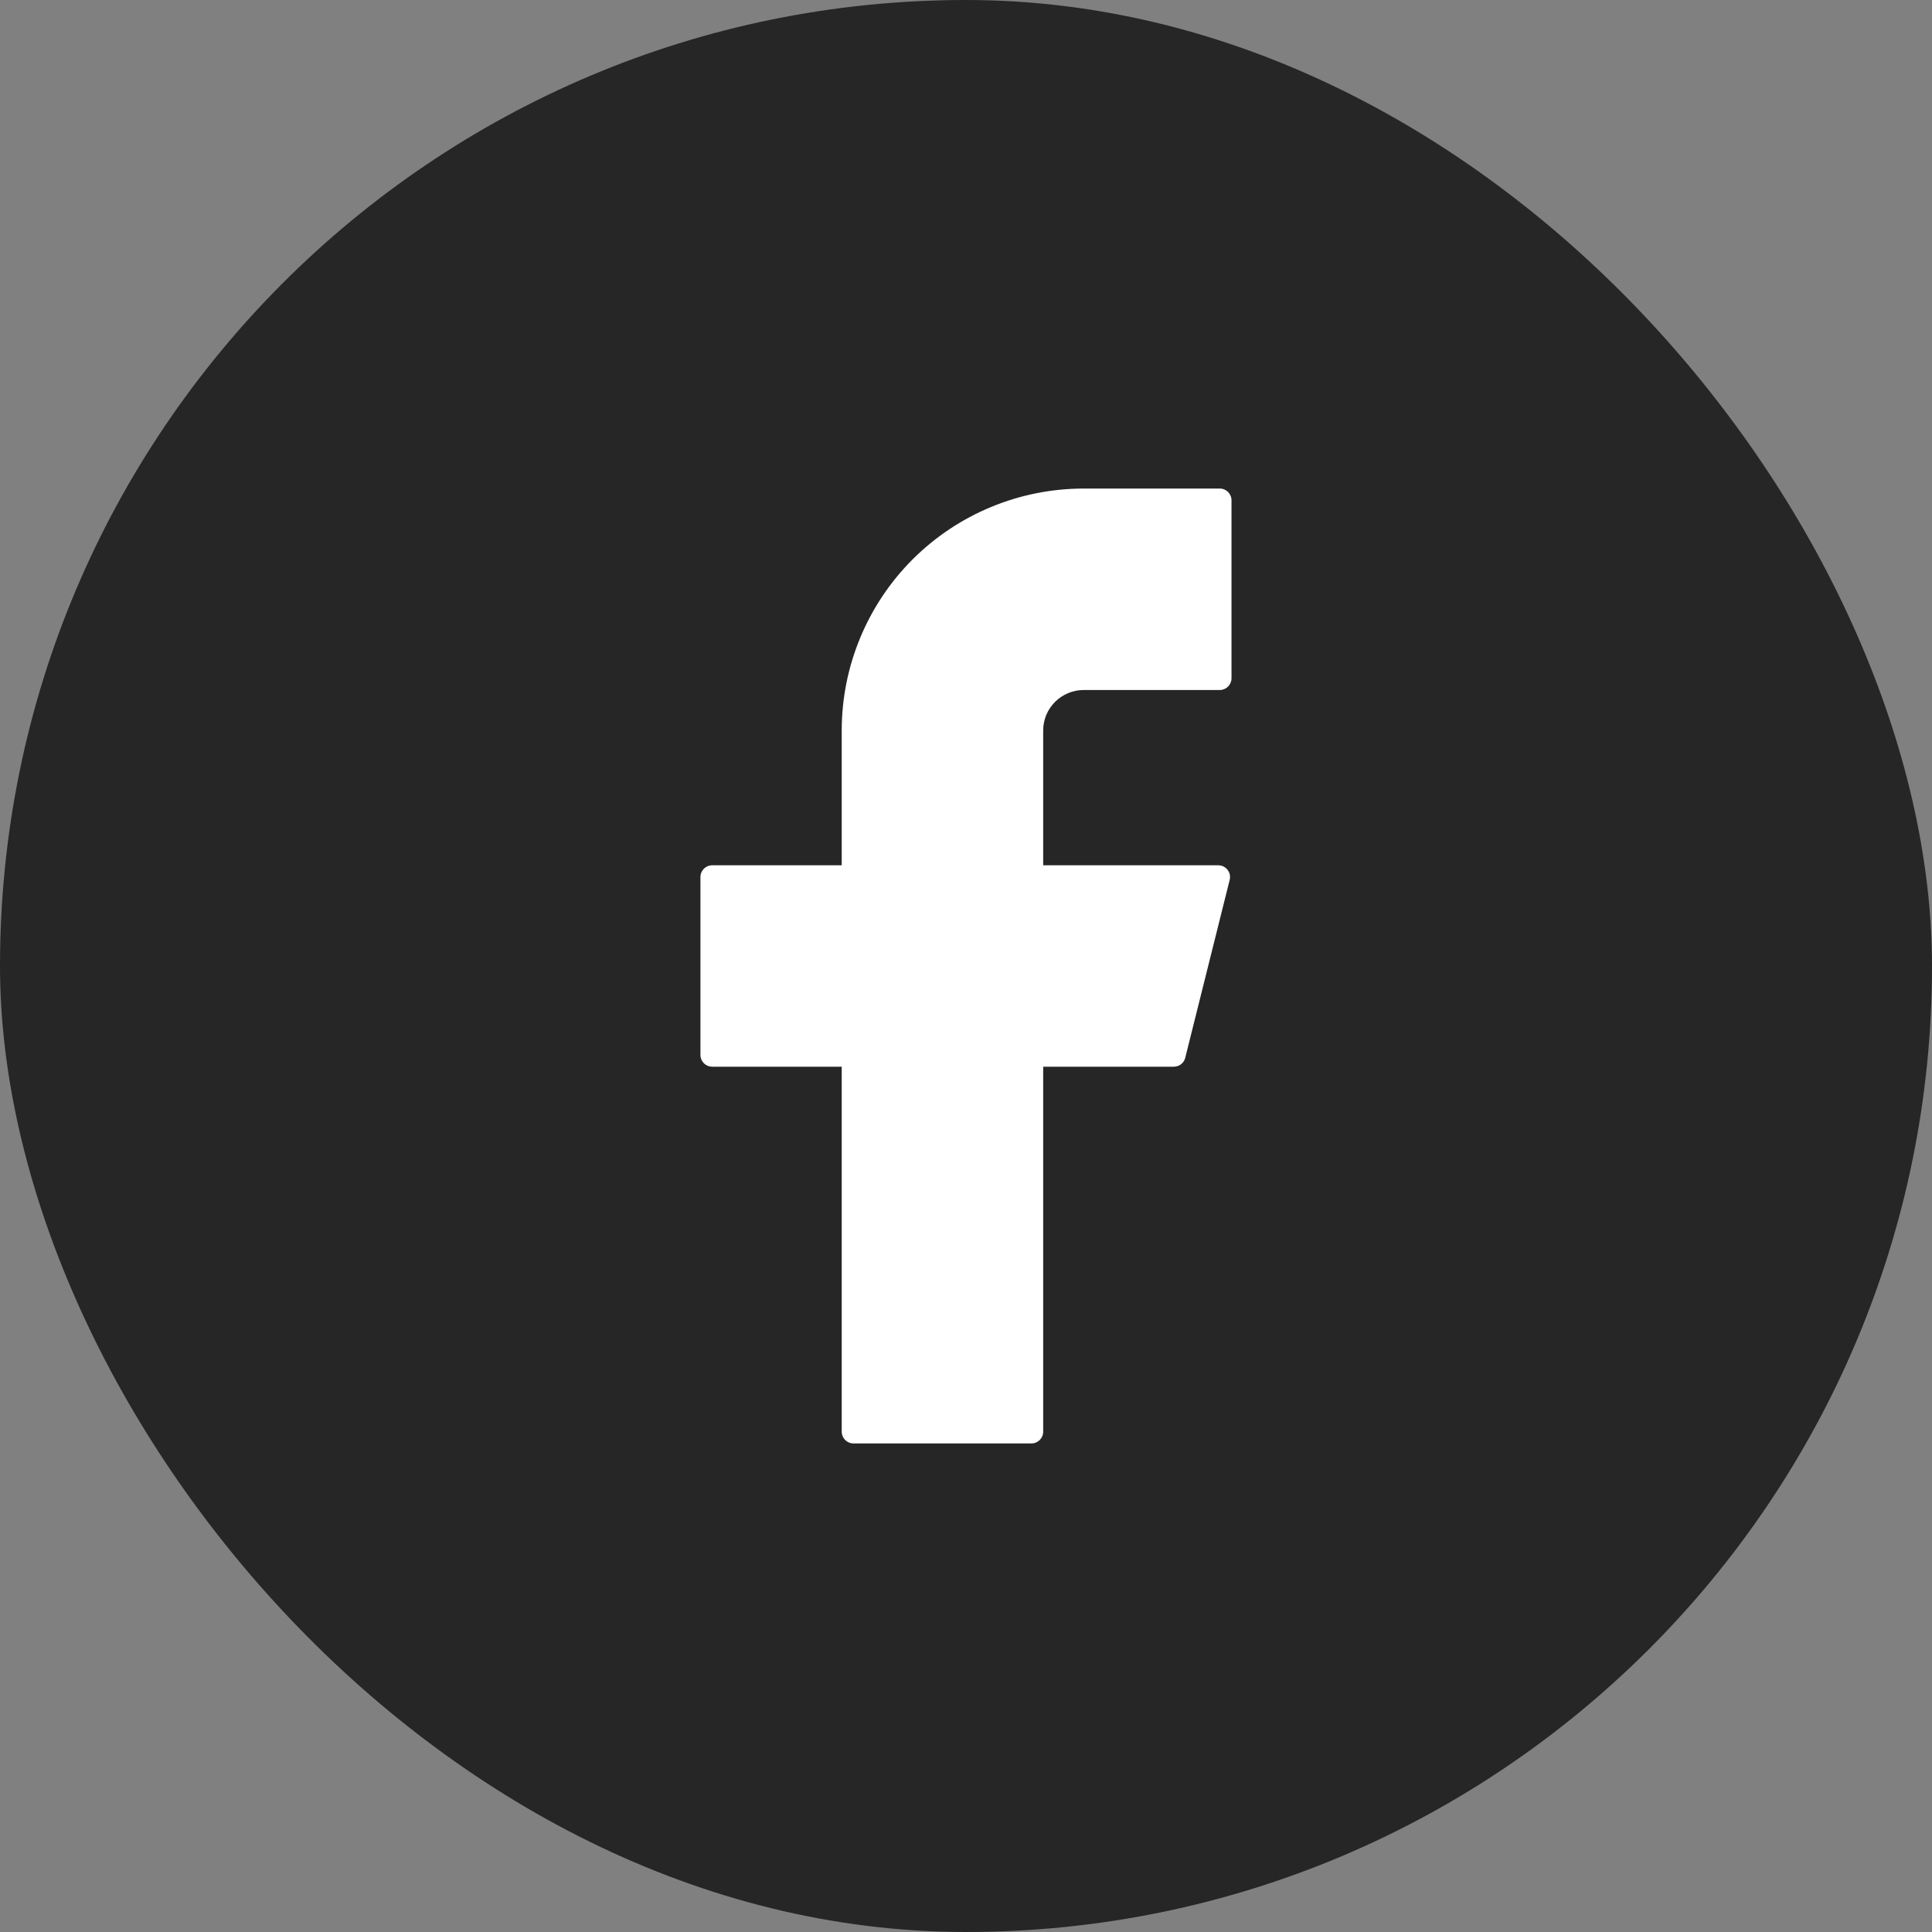 <svg width="40" height="40" viewBox="0 0 40 40" fill="none" xmlns="http://www.w3.org/2000/svg">
<rect x="0" y="0" width="40" height="40" fill="#808080" stroke="none"/>
<rect width="40" height="40" rx="20" fill="#262626"/>
<path d="M22.437 10.115C21.108 10.115 19.834 10.643 18.894 11.582C17.955 12.522 17.427 13.796 17.427 15.125V17.915H14.746C14.611 17.915 14.502 18.023 14.502 18.158V21.842C14.502 21.976 14.61 22.085 14.746 22.085H17.427V29.641C17.427 29.776 17.535 29.885 17.671 29.885H21.354C21.488 29.885 21.598 29.777 21.598 29.641V22.085H24.302C24.414 22.085 24.512 22.009 24.539 21.901L25.459 18.218C25.468 18.182 25.469 18.145 25.462 18.108C25.454 18.072 25.438 18.038 25.415 18.009C25.393 17.979 25.363 17.956 25.33 17.939C25.297 17.923 25.26 17.915 25.223 17.915H21.598V15.125C21.598 15.015 21.619 14.906 21.661 14.804C21.704 14.702 21.765 14.61 21.843 14.532C21.921 14.454 22.014 14.392 22.116 14.35C22.218 14.307 22.327 14.286 22.437 14.286H25.254C25.388 14.286 25.497 14.177 25.497 14.042V10.359C25.497 10.224 25.389 10.115 25.254 10.115H22.437Z" fill="white"/>
</svg>
